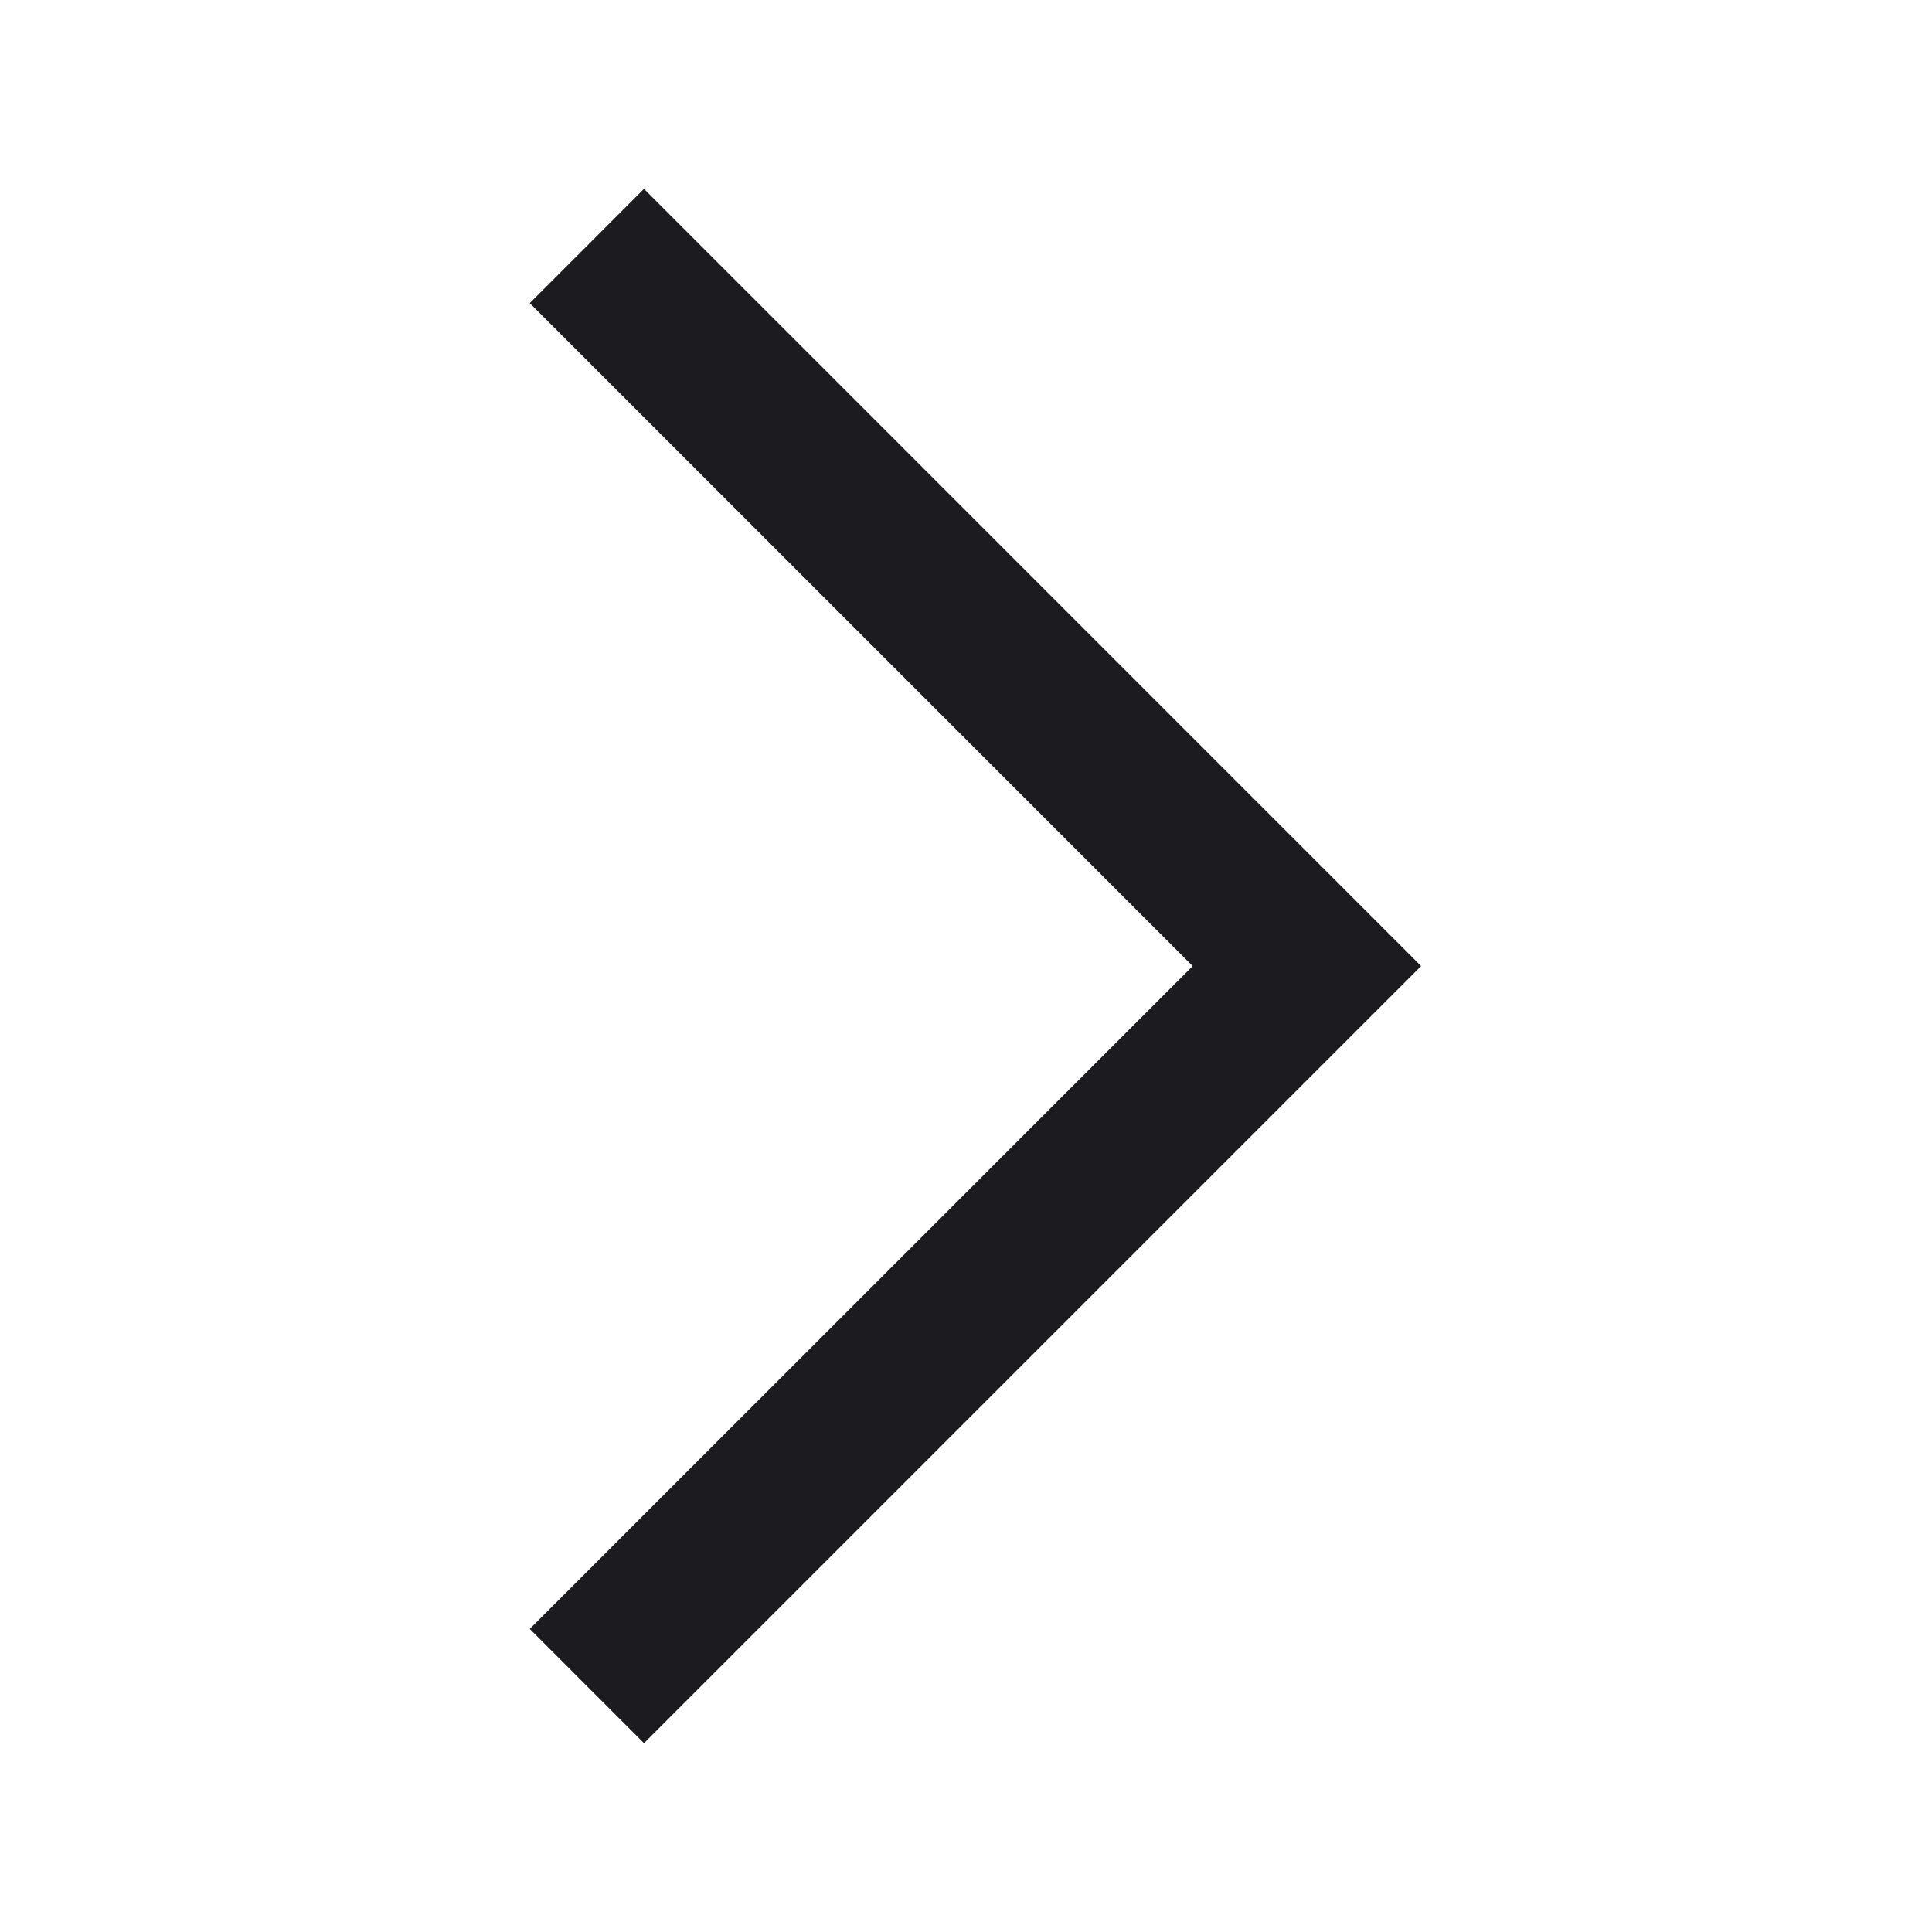 <svg width="25" height="25" viewBox="0 0 25 25" fill="none" xmlns="http://www.w3.org/2000/svg">
<mask id="mask0_59_3043" style="mask-type:alpha" maskUnits="userSpaceOnUse" x="0" y="0" width="25" height="26">
<rect width="25" height="25" transform="matrix(-1 0 0 1 25 0)" fill="#D9D9D9"/>
</mask>
<g mask="url(#mask0_59_3043)">
<path d="M8.333 22.557L18.389 12.501L8.333 2.444L6.855 3.923L15.433 12.501L6.855 21.078L8.333 22.557Z" fill="#1C1B1F"/>
</g>
</svg>
